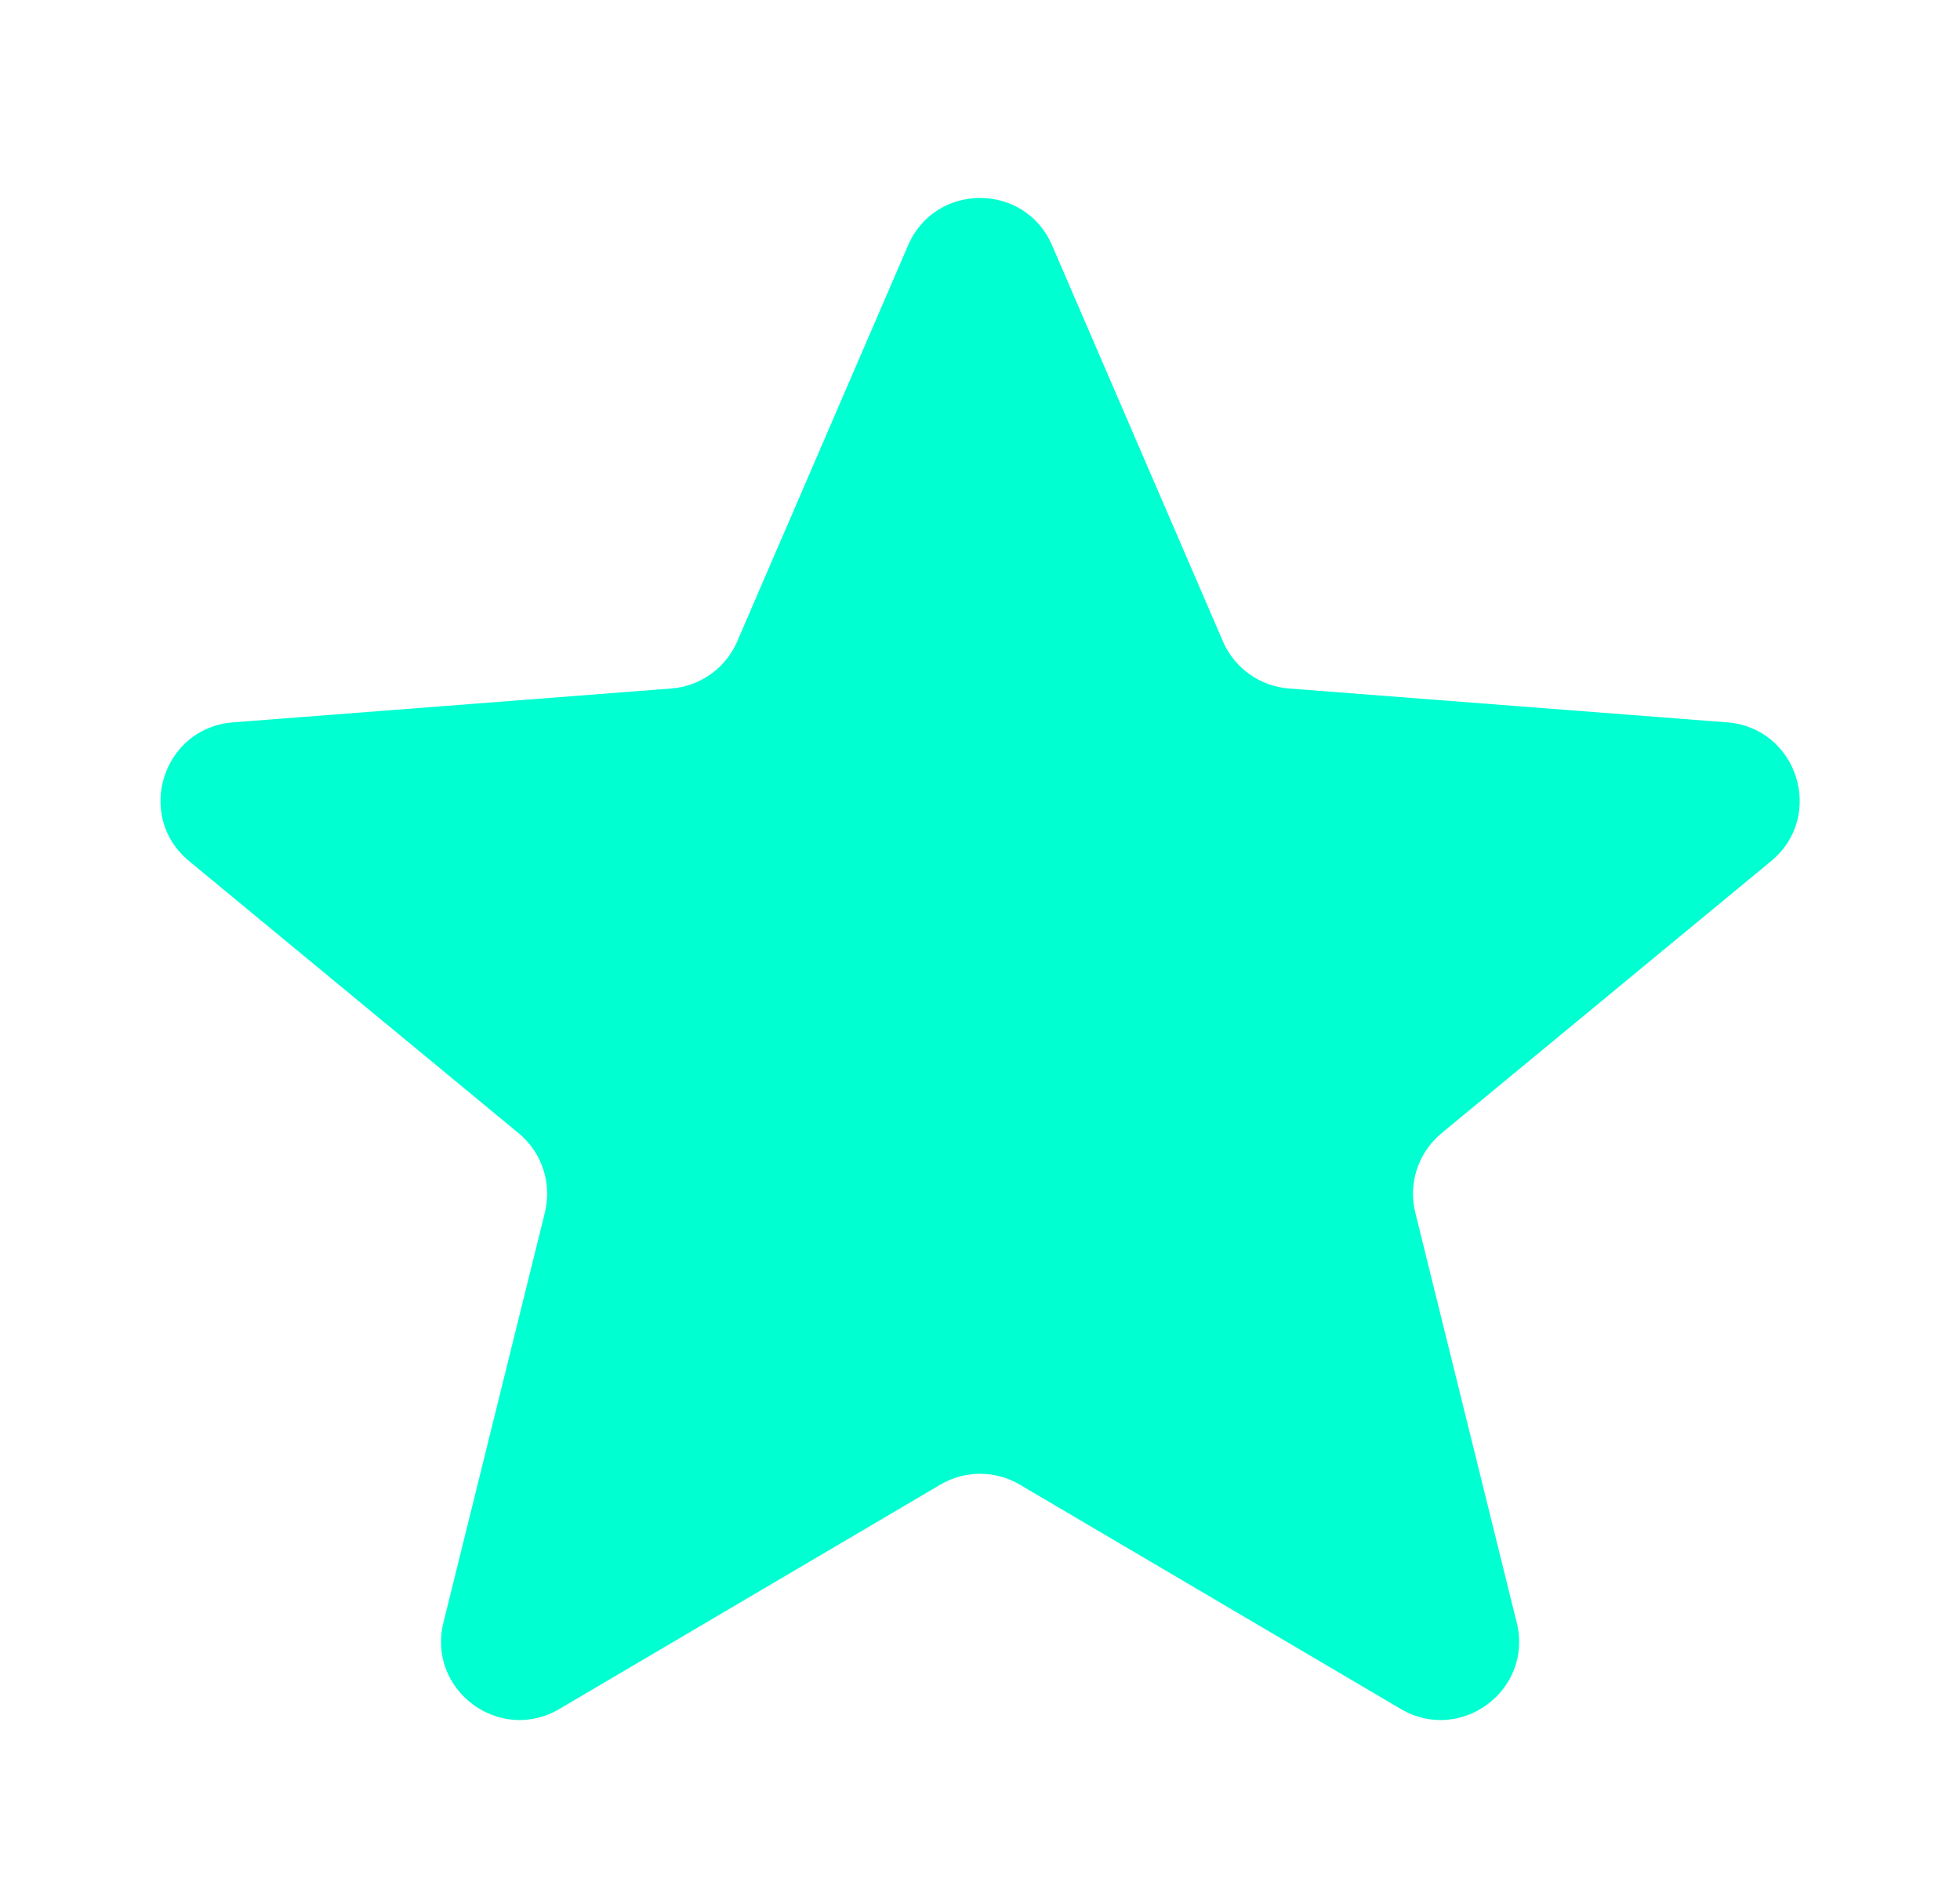 <svg width="25" height="24" viewBox="0 0 25 24" fill="none" xmlns="http://www.w3.org/2000/svg">
<path d="M11.583 3.128C11.93 2.323 13.072 2.323 13.419 3.128L15.599 8.18C15.746 8.52 16.07 8.752 16.441 8.78L22.031 9.212C22.928 9.282 23.285 10.408 22.591 10.981L18.386 14.452C18.09 14.697 17.96 15.09 18.052 15.463L19.346 20.692C19.559 21.551 18.632 22.243 17.868 21.794L13.008 18.933C12.695 18.748 12.307 18.748 11.994 18.933L7.134 21.794C6.371 22.243 5.443 21.551 5.656 20.692L6.95 15.463C7.042 15.09 6.913 14.697 6.616 14.452L2.412 10.981C1.718 10.408 2.074 9.282 2.971 9.212L8.562 8.78C8.932 8.752 9.256 8.52 9.403 8.18L11.583 3.128Z" fill="#00FFD1"/>
</svg>
